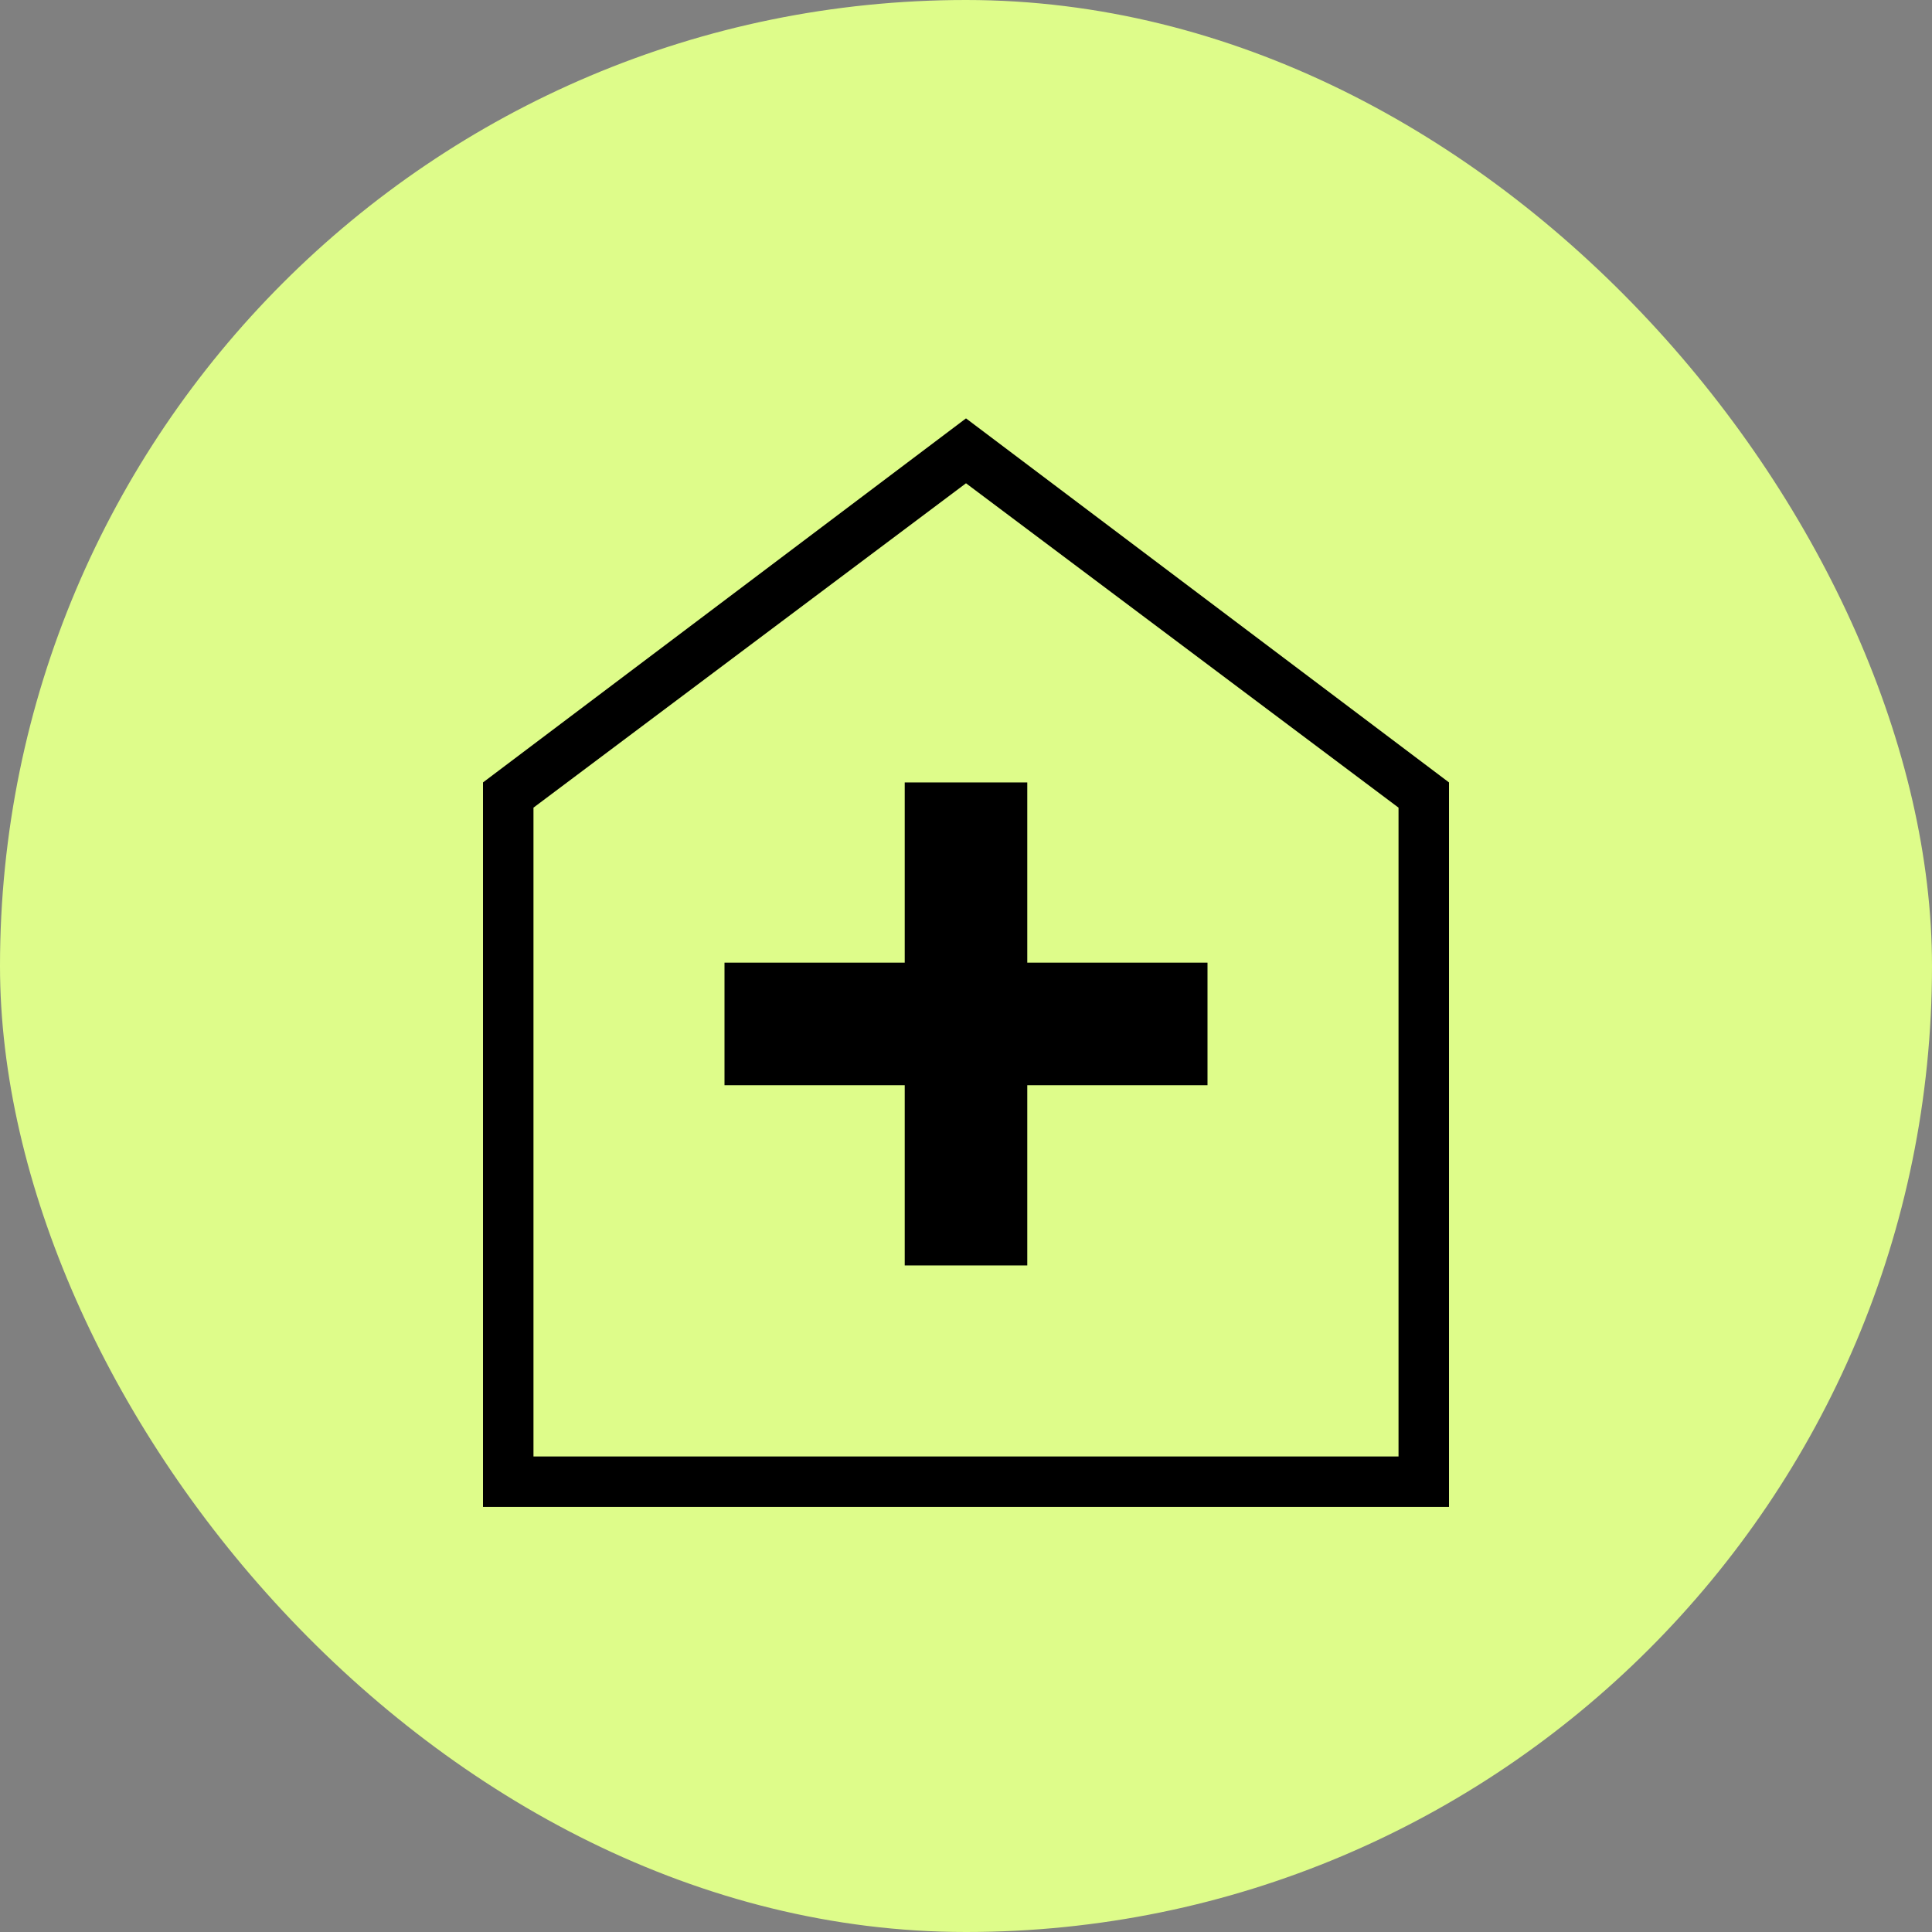 <svg width="56" height="56" viewBox="0 0 56 56" fill="none" xmlns="http://www.w3.org/2000/svg">
<rect x="0" y="0" width="56" height="56" fill="#808080" stroke="none"/>
<rect width="56" height="56" rx="28" fill="#DEFC8A"/>
<path d="M26.224 36.679H29.776V31.455H35V27.903H29.776V22.679H26.224V27.903H21V31.455H26.224V36.679ZM14 43.679V22.679L28 12.127L42 22.679V43.679H14ZM15.463 42.217H40.537V23.41L28 14.008L15.463 23.41V42.217Z" fill="black"/>
</svg>
